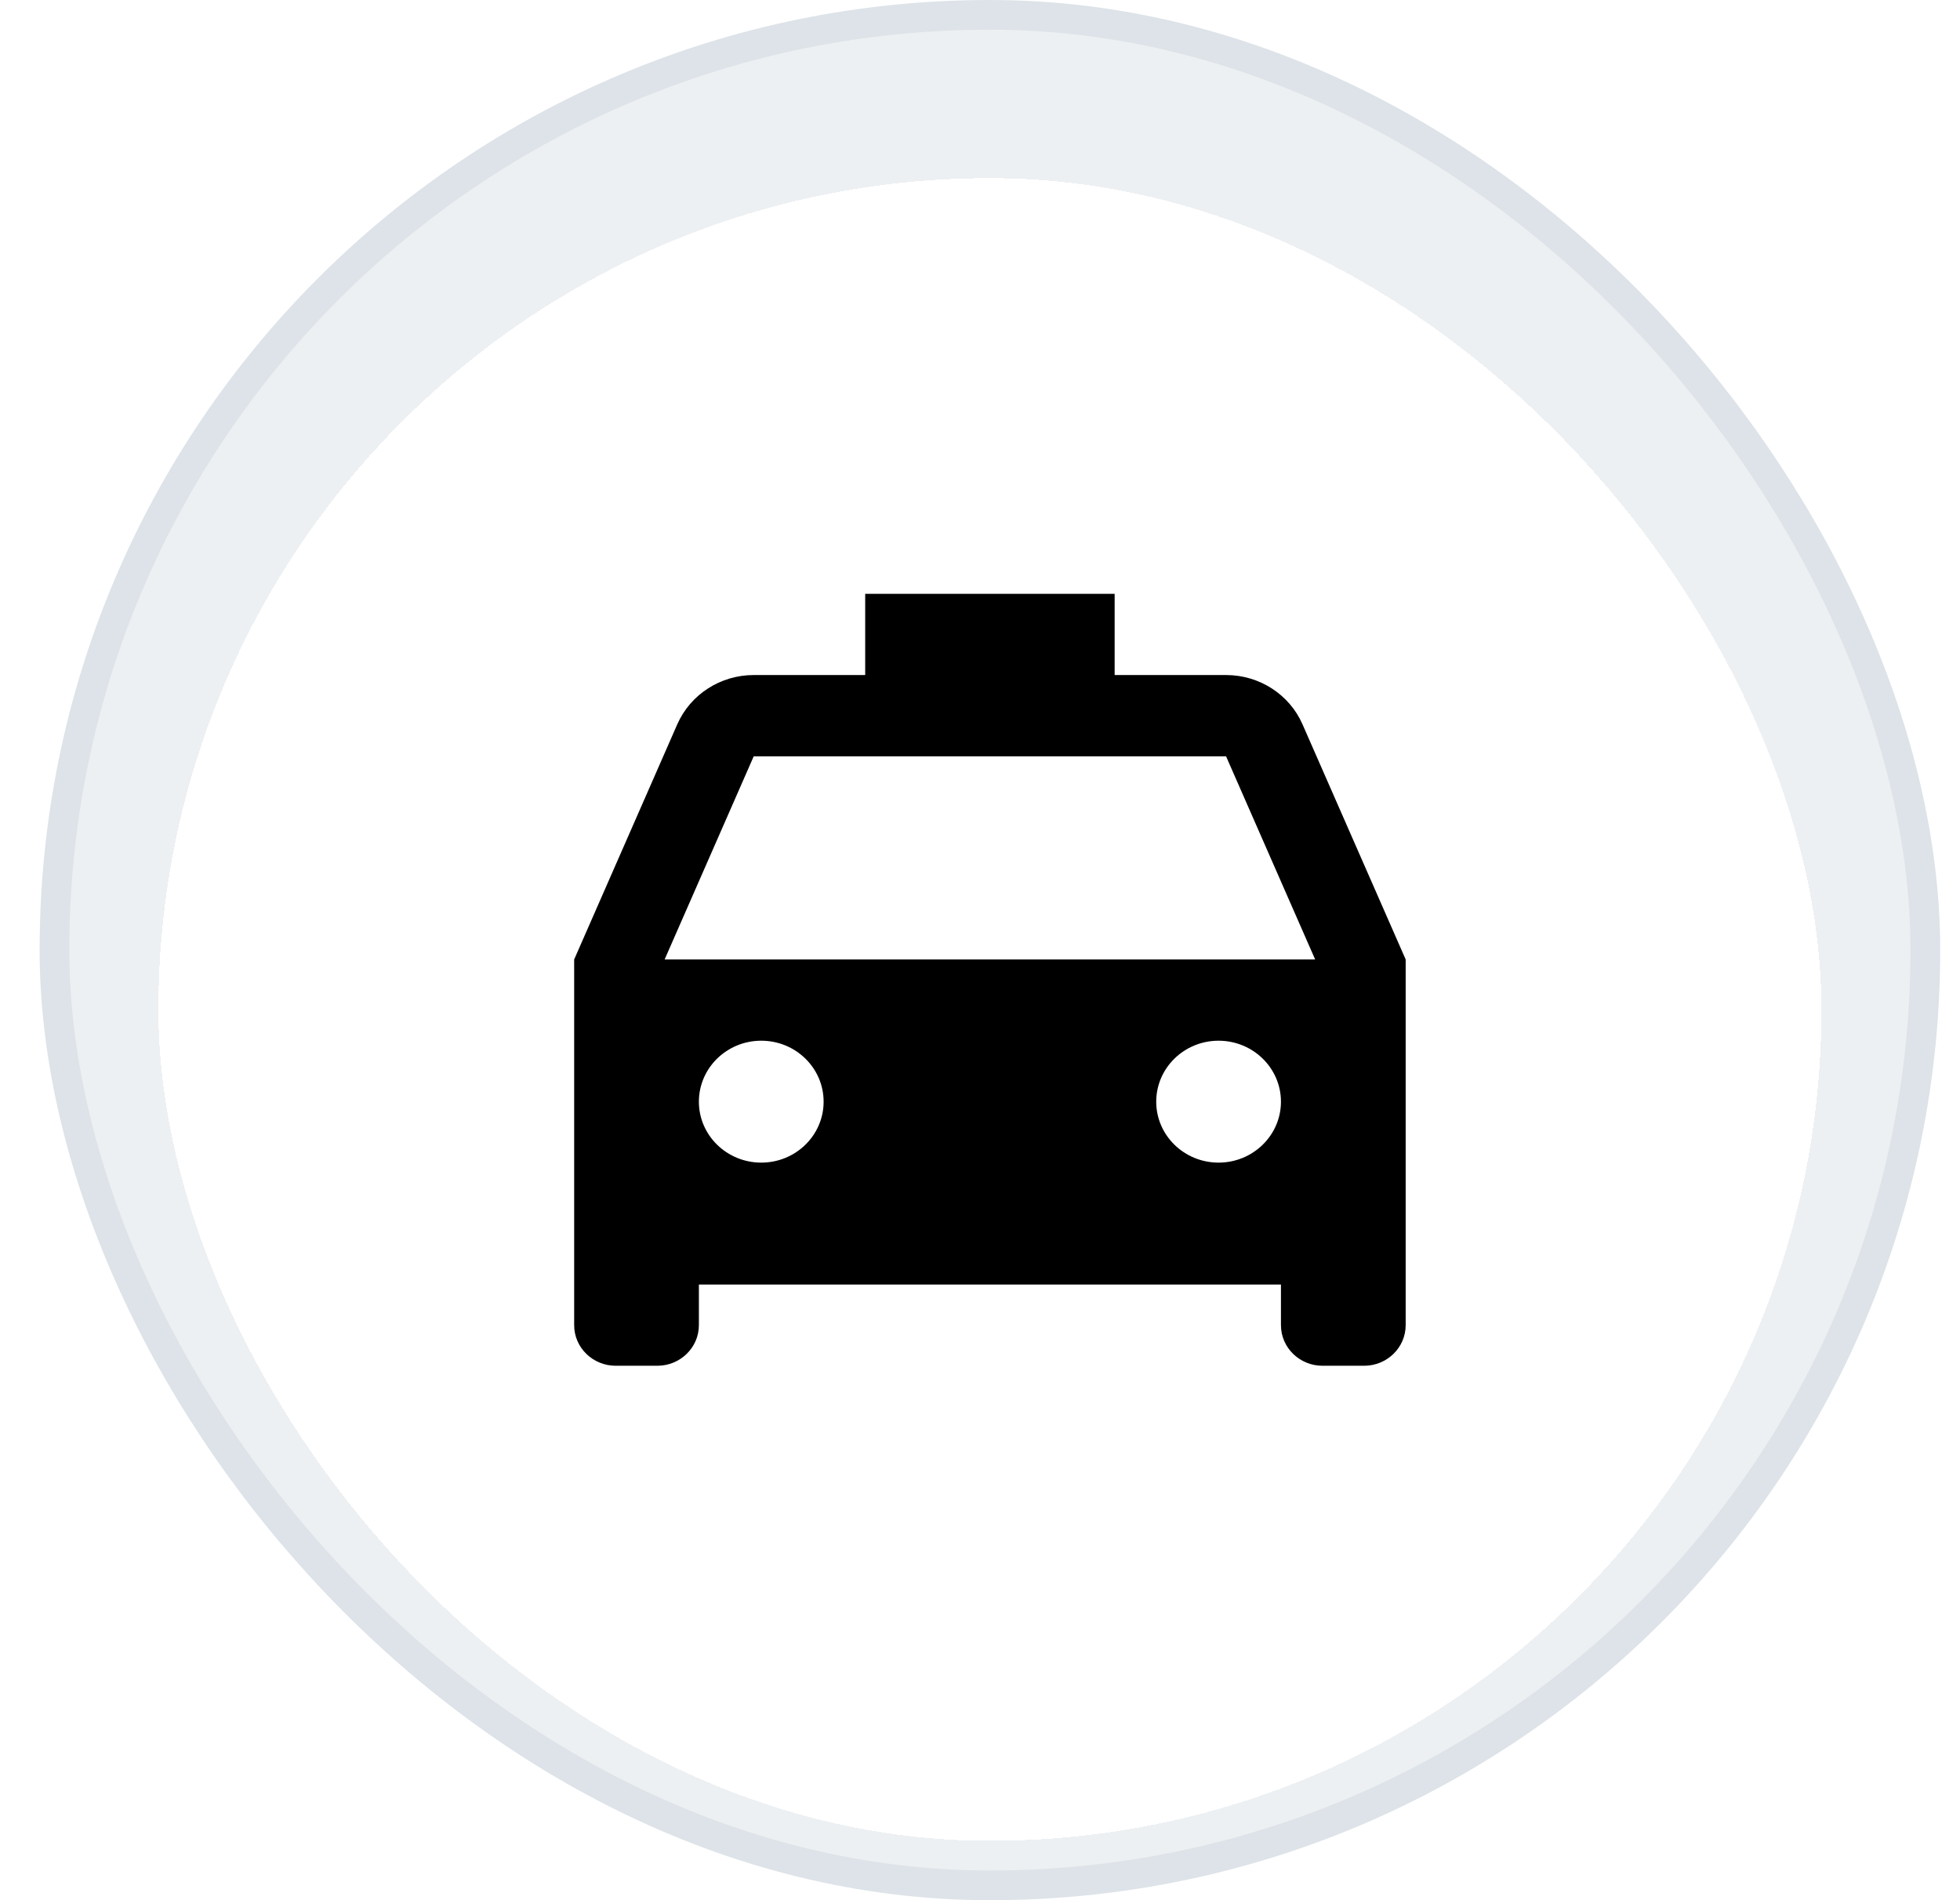 <svg width="33" height="32" viewBox="0 0 33 32" fill="none" xmlns="http://www.w3.org/2000/svg">
<rect x="0.917" y="0.25" width="31.5" height="31.5" rx="15.75" fill="#EDF0F2"/>
<rect x="0.917" y="0.25" width="31.5" height="31.5" rx="15.75" stroke="#DDE3E8" stroke-width="0.5"/>
<g filter="url(#filter0_d_74_7053)">
<rect x="2.667" y="2" width="28" height="28" rx="14" fill="white" shape-rendering="crispEdges"/>
<path d="M23.667 15.158V21.316C23.667 21.694 23.353 22 22.967 22H22.267C21.88 22 21.567 21.694 21.567 21.316V20.632H11.767V21.316C11.767 21.694 11.453 22 11.067 22H10.367C9.98 22 9.667 21.694 9.667 21.316V15.158L11.403 11.198C11.624 10.695 12.13 10.368 12.69 10.368H14.567V9H18.767V10.368H20.643C21.204 10.368 21.71 10.695 21.93 11.198L23.667 15.158ZM11.19 15.158H22.143L20.643 11.737H12.69L11.19 15.158ZM12.817 18.579C13.397 18.579 13.867 18.119 13.867 17.553C13.867 16.986 13.397 16.526 12.817 16.526C12.237 16.526 11.767 16.986 11.767 17.553C11.767 18.119 12.237 18.579 12.817 18.579ZM20.517 18.579C21.096 18.579 21.567 18.119 21.567 17.553C21.567 16.986 21.096 16.526 20.517 16.526C19.937 16.526 19.467 16.986 19.467 17.553C19.467 18.119 19.937 18.579 20.517 18.579Z" fill="black"/>
</g>
<defs>
<filter id="filter0_d_74_7053" x="2.167" y="2" width="29" height="29.5" filterUnits="userSpaceOnUse" color-interpolation-filters="sRGB">
<feFlood flood-opacity="0" result="BackgroundImageFix"/>
<feColorMatrix in="SourceAlpha" type="matrix" values="0 0 0 0 0 0 0 0 0 0 0 0 0 0 0 0 0 0 127 0" result="hardAlpha"/>
<feOffset dy="1"/>
<feGaussianBlur stdDeviation="0.25"/>
<feComposite in2="hardAlpha" operator="out"/>
<feColorMatrix type="matrix" values="0 0 0 0 0.584 0 0 0 0 0.627 0 0 0 0 0.698 0 0 0 0.08 0"/>
<feBlend mode="normal" in2="BackgroundImageFix" result="effect1_dropShadow_74_7053"/>
<feBlend mode="normal" in="SourceGraphic" in2="effect1_dropShadow_74_7053" result="shape"/>
</filter>
</defs>
</svg>

